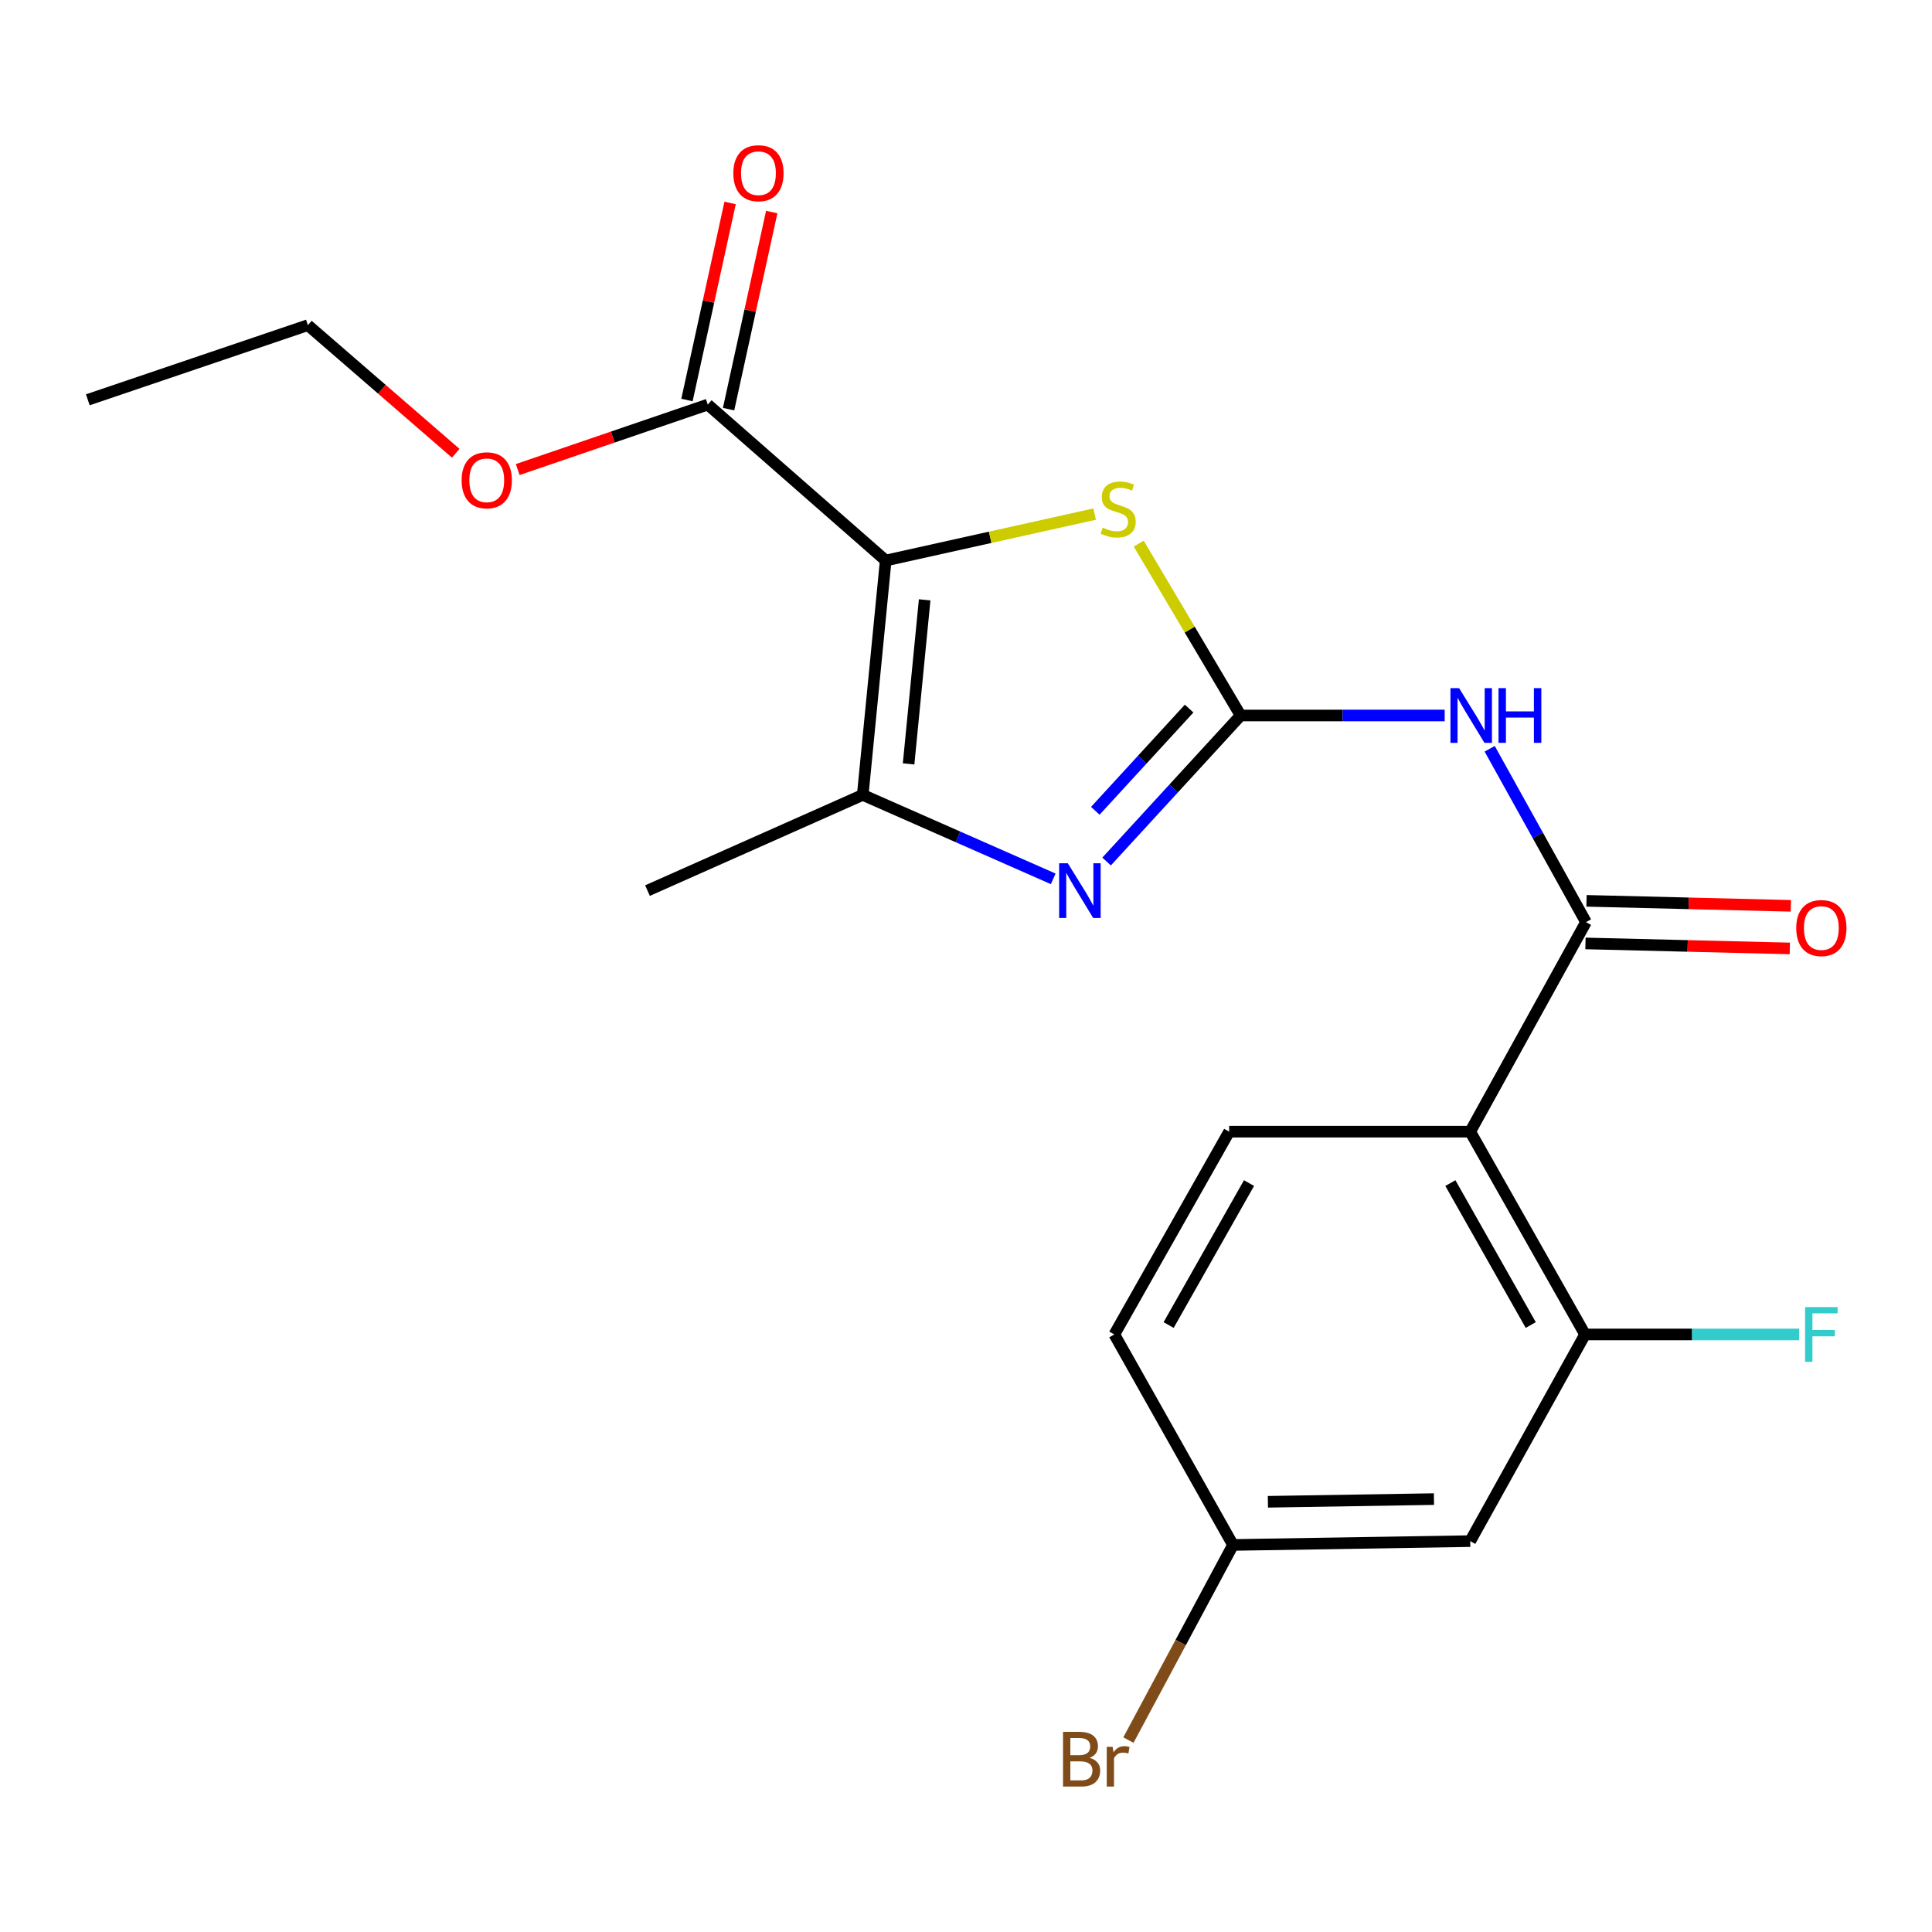 <?xml version='1.0' encoding='iso-8859-1'?>
<svg version='1.1' baseProfile='full'
              xmlns='http://www.w3.org/2000/svg'
                      xmlns:rdkit='http://www.rdkit.org/xml'
                      xmlns:xlink='http://www.w3.org/1999/xlink'
                  xml:space='preserve'
width='1000px' height='1000px' viewBox='0 0 1000 1000'>
<!-- END OF HEADER -->
<rect style='opacity:1.0;fill:#FFFFFF;stroke:none' width='1000' height='1000' x='0' y='0'> </rect>
<path class='bond-2' d='M 458.439,290.125 L 512.515,278.11' style='fill:none;fill-rule:evenodd;stroke:#000000;stroke-width:6px;stroke-linecap:butt;stroke-linejoin:miter;stroke-opacity:1' />
<path class='bond-2' d='M 512.515,278.11 L 566.591,266.094' style='fill:none;fill-rule:evenodd;stroke:#CCCC00;stroke-width:6px;stroke-linecap:butt;stroke-linejoin:miter;stroke-opacity:1' />
<path class='bond-3' d='M 458.439,290.125 L 446.555,411.443' style='fill:none;fill-rule:evenodd;stroke:#000000;stroke-width:6px;stroke-linecap:butt;stroke-linejoin:miter;stroke-opacity:1' />
<path class='bond-3' d='M 478.605,310.473 L 470.286,395.395' style='fill:none;fill-rule:evenodd;stroke:#000000;stroke-width:6px;stroke-linecap:butt;stroke-linejoin:miter;stroke-opacity:1' />
<path class='bond-7' d='M 458.439,290.125 L 366.342,209.41' style='fill:none;fill-rule:evenodd;stroke:#000000;stroke-width:6px;stroke-linecap:butt;stroke-linejoin:miter;stroke-opacity:1' />
<path class='bond-0' d='M 642.143,370.338 L 615.779,325.859' style='fill:none;fill-rule:evenodd;stroke:#000000;stroke-width:6px;stroke-linecap:butt;stroke-linejoin:miter;stroke-opacity:1' />
<path class='bond-0' d='M 615.779,325.859 L 589.414,281.38' style='fill:none;fill-rule:evenodd;stroke:#CCCC00;stroke-width:6px;stroke-linecap:butt;stroke-linejoin:miter;stroke-opacity:1' />
<path class='bond-4' d='M 642.143,370.338 L 694.954,370.338' style='fill:none;fill-rule:evenodd;stroke:#000000;stroke-width:6px;stroke-linecap:butt;stroke-linejoin:miter;stroke-opacity:1' />
<path class='bond-4' d='M 694.954,370.338 L 747.764,370.338' style='fill:none;fill-rule:evenodd;stroke:#0000FF;stroke-width:6px;stroke-linecap:butt;stroke-linejoin:miter;stroke-opacity:1' />
<path class='bond-21' d='M 642.143,370.338 L 607.456,408.131' style='fill:none;fill-rule:evenodd;stroke:#000000;stroke-width:6px;stroke-linecap:butt;stroke-linejoin:miter;stroke-opacity:1' />
<path class='bond-21' d='M 607.456,408.131 L 572.769,445.924' style='fill:none;fill-rule:evenodd;stroke:#0000FF;stroke-width:6px;stroke-linecap:butt;stroke-linejoin:miter;stroke-opacity:1' />
<path class='bond-21' d='M 615.489,366.764 L 591.208,393.219' style='fill:none;fill-rule:evenodd;stroke:#000000;stroke-width:6px;stroke-linecap:butt;stroke-linejoin:miter;stroke-opacity:1' />
<path class='bond-21' d='M 591.208,393.219 L 566.928,419.674' style='fill:none;fill-rule:evenodd;stroke:#0000FF;stroke-width:6px;stroke-linecap:butt;stroke-linejoin:miter;stroke-opacity:1' />
<path class='bond-1' d='M 545.142,454.891 L 495.849,433.167' style='fill:none;fill-rule:evenodd;stroke:#0000FF;stroke-width:6px;stroke-linecap:butt;stroke-linejoin:miter;stroke-opacity:1' />
<path class='bond-1' d='M 495.849,433.167 L 446.555,411.443' style='fill:none;fill-rule:evenodd;stroke:#000000;stroke-width:6px;stroke-linecap:butt;stroke-linejoin:miter;stroke-opacity:1' />
<path class='bond-17' d='M 446.555,411.443 L 335.137,460.977' style='fill:none;fill-rule:evenodd;stroke:#000000;stroke-width:6px;stroke-linecap:butt;stroke-linejoin:miter;stroke-opacity:1' />
<path class='bond-5' d='M 771.054,387.557 L 795.982,432.427' style='fill:none;fill-rule:evenodd;stroke:#0000FF;stroke-width:6px;stroke-linecap:butt;stroke-linejoin:miter;stroke-opacity:1' />
<path class='bond-5' d='M 795.982,432.427 L 820.909,477.297' style='fill:none;fill-rule:evenodd;stroke:#000000;stroke-width:6px;stroke-linecap:butt;stroke-linejoin:miter;stroke-opacity:1' />
<path class='bond-6' d='M 820.909,477.297 L 760.986,585.75' style='fill:none;fill-rule:evenodd;stroke:#000000;stroke-width:6px;stroke-linecap:butt;stroke-linejoin:miter;stroke-opacity:1' />
<path class='bond-11' d='M 820.64,488.32 L 873.527,489.612' style='fill:none;fill-rule:evenodd;stroke:#000000;stroke-width:6px;stroke-linecap:butt;stroke-linejoin:miter;stroke-opacity:1' />
<path class='bond-11' d='M 873.527,489.612 L 926.413,490.905' style='fill:none;fill-rule:evenodd;stroke:#FF0000;stroke-width:6px;stroke-linecap:butt;stroke-linejoin:miter;stroke-opacity:1' />
<path class='bond-11' d='M 821.179,466.273 L 874.065,467.566' style='fill:none;fill-rule:evenodd;stroke:#000000;stroke-width:6px;stroke-linecap:butt;stroke-linejoin:miter;stroke-opacity:1' />
<path class='bond-11' d='M 874.065,467.566 L 926.952,468.858' style='fill:none;fill-rule:evenodd;stroke:#FF0000;stroke-width:6px;stroke-linecap:butt;stroke-linejoin:miter;stroke-opacity:1' />
<path class='bond-8' d='M 760.986,585.75 L 820.419,690.711' style='fill:none;fill-rule:evenodd;stroke:#000000;stroke-width:6px;stroke-linecap:butt;stroke-linejoin:miter;stroke-opacity:1' />
<path class='bond-8' d='M 750.71,612.36 L 792.314,685.833' style='fill:none;fill-rule:evenodd;stroke:#000000;stroke-width:6px;stroke-linecap:butt;stroke-linejoin:miter;stroke-opacity:1' />
<path class='bond-9' d='M 760.986,585.75 L 636.213,585.75' style='fill:none;fill-rule:evenodd;stroke:#000000;stroke-width:6px;stroke-linecap:butt;stroke-linejoin:miter;stroke-opacity:1' />
<path class='bond-12' d='M 377.114,211.768 L 388.278,160.764' style='fill:none;fill-rule:evenodd;stroke:#000000;stroke-width:6px;stroke-linecap:butt;stroke-linejoin:miter;stroke-opacity:1' />
<path class='bond-12' d='M 388.278,160.764 L 399.443,109.76' style='fill:none;fill-rule:evenodd;stroke:#FF0000;stroke-width:6px;stroke-linecap:butt;stroke-linejoin:miter;stroke-opacity:1' />
<path class='bond-12' d='M 355.571,207.053 L 366.735,156.048' style='fill:none;fill-rule:evenodd;stroke:#000000;stroke-width:6px;stroke-linecap:butt;stroke-linejoin:miter;stroke-opacity:1' />
<path class='bond-12' d='M 366.735,156.048 L 377.899,105.044' style='fill:none;fill-rule:evenodd;stroke:#FF0000;stroke-width:6px;stroke-linecap:butt;stroke-linejoin:miter;stroke-opacity:1' />
<path class='bond-16' d='M 366.342,209.41 L 317.156,226.226' style='fill:none;fill-rule:evenodd;stroke:#000000;stroke-width:6px;stroke-linecap:butt;stroke-linejoin:miter;stroke-opacity:1' />
<path class='bond-16' d='M 317.156,226.226 L 267.969,243.041' style='fill:none;fill-rule:evenodd;stroke:#FF0000;stroke-width:6px;stroke-linecap:butt;stroke-linejoin:miter;stroke-opacity:1' />
<path class='bond-10' d='M 820.419,690.711 L 760.986,797.682' style='fill:none;fill-rule:evenodd;stroke:#000000;stroke-width:6px;stroke-linecap:butt;stroke-linejoin:miter;stroke-opacity:1' />
<path class='bond-14' d='M 820.419,690.711 L 875.835,690.711' style='fill:none;fill-rule:evenodd;stroke:#000000;stroke-width:6px;stroke-linecap:butt;stroke-linejoin:miter;stroke-opacity:1' />
<path class='bond-14' d='M 875.835,690.711 L 931.251,690.711' style='fill:none;fill-rule:evenodd;stroke:#33CCCC;stroke-width:6px;stroke-linecap:butt;stroke-linejoin:miter;stroke-opacity:1' />
<path class='bond-15' d='M 636.213,585.75 L 576.779,690.711' style='fill:none;fill-rule:evenodd;stroke:#000000;stroke-width:6px;stroke-linecap:butt;stroke-linejoin:miter;stroke-opacity:1' />
<path class='bond-15' d='M 646.488,612.36 L 604.885,685.833' style='fill:none;fill-rule:evenodd;stroke:#000000;stroke-width:6px;stroke-linecap:butt;stroke-linejoin:miter;stroke-opacity:1' />
<path class='bond-22' d='M 760.986,797.682 L 638.198,799.667' style='fill:none;fill-rule:evenodd;stroke:#000000;stroke-width:6px;stroke-linecap:butt;stroke-linejoin:miter;stroke-opacity:1' />
<path class='bond-22' d='M 742.211,775.929 L 656.26,777.318' style='fill:none;fill-rule:evenodd;stroke:#000000;stroke-width:6px;stroke-linecap:butt;stroke-linejoin:miter;stroke-opacity:1' />
<path class='bond-13' d='M 638.198,799.667 L 576.779,690.711' style='fill:none;fill-rule:evenodd;stroke:#000000;stroke-width:6px;stroke-linecap:butt;stroke-linejoin:miter;stroke-opacity:1' />
<path class='bond-18' d='M 638.198,799.667 L 611.13,850.165' style='fill:none;fill-rule:evenodd;stroke:#000000;stroke-width:6px;stroke-linecap:butt;stroke-linejoin:miter;stroke-opacity:1' />
<path class='bond-18' d='M 611.13,850.165 L 584.062,900.664' style='fill:none;fill-rule:evenodd;stroke:#7F4C19;stroke-width:6px;stroke-linecap:butt;stroke-linejoin:miter;stroke-opacity:1' />
<path class='bond-19' d='M 235.884,234.602 L 197.622,201.454' style='fill:none;fill-rule:evenodd;stroke:#FF0000;stroke-width:6px;stroke-linecap:butt;stroke-linejoin:miter;stroke-opacity:1' />
<path class='bond-19' d='M 197.622,201.454 L 159.36,168.306' style='fill:none;fill-rule:evenodd;stroke:#000000;stroke-width:6px;stroke-linecap:butt;stroke-linejoin:miter;stroke-opacity:1' />
<path class='bond-20' d='M 159.36,168.306 L 45.455,206.936' style='fill:none;fill-rule:evenodd;stroke:#000000;stroke-width:6px;stroke-linecap:butt;stroke-linejoin:miter;stroke-opacity:1' />
<path  class='atom-2' d='M 552.693 446.817
L 561.973 461.817
Q 562.893 463.297, 564.373 465.977
Q 565.853 468.657, 565.933 468.817
L 565.933 446.817
L 569.693 446.817
L 569.693 475.137
L 565.813 475.137
L 555.853 458.737
Q 554.693 456.817, 553.453 454.617
Q 552.253 452.417, 551.893 451.737
L 551.893 475.137
L 548.213 475.137
L 548.213 446.817
L 552.693 446.817
' fill='#0000FF'/>
<path  class='atom-3' d='M 570.752 273.112
Q 571.072 273.232, 572.392 273.792
Q 573.712 274.352, 575.152 274.712
Q 576.632 275.032, 578.072 275.032
Q 580.752 275.032, 582.312 273.752
Q 583.872 272.432, 583.872 270.152
Q 583.872 268.592, 583.072 267.632
Q 582.312 266.672, 581.112 266.152
Q 579.912 265.632, 577.912 265.032
Q 575.392 264.272, 573.872 263.552
Q 572.392 262.832, 571.312 261.312
Q 570.272 259.792, 570.272 257.232
Q 570.272 253.672, 572.672 251.472
Q 575.112 249.272, 579.912 249.272
Q 583.192 249.272, 586.912 250.832
L 585.992 253.912
Q 582.592 252.512, 580.032 252.512
Q 577.272 252.512, 575.752 253.672
Q 574.232 254.792, 574.272 256.752
Q 574.272 258.272, 575.032 259.192
Q 575.832 260.112, 576.952 260.632
Q 578.112 261.152, 580.032 261.752
Q 582.592 262.552, 584.112 263.352
Q 585.632 264.152, 586.712 265.792
Q 587.832 267.392, 587.832 270.152
Q 587.832 274.072, 585.192 276.192
Q 582.592 278.272, 578.232 278.272
Q 575.712 278.272, 573.792 277.712
Q 571.912 277.192, 569.672 276.272
L 570.752 273.112
' fill='#CCCC00'/>
<path  class='atom-5' d='M 755.228 356.178
L 764.508 371.178
Q 765.428 372.658, 766.908 375.338
Q 768.388 378.018, 768.468 378.178
L 768.468 356.178
L 772.228 356.178
L 772.228 384.498
L 768.348 384.498
L 758.388 368.098
Q 757.228 366.178, 755.988 363.978
Q 754.788 361.778, 754.428 361.098
L 754.428 384.498
L 750.748 384.498
L 750.748 356.178
L 755.228 356.178
' fill='#0000FF'/>
<path  class='atom-5' d='M 775.628 356.178
L 779.468 356.178
L 779.468 368.218
L 793.948 368.218
L 793.948 356.178
L 797.788 356.178
L 797.788 384.498
L 793.948 384.498
L 793.948 371.418
L 779.468 371.418
L 779.468 384.498
L 775.628 384.498
L 775.628 356.178
' fill='#0000FF'/>
<path  class='atom-12' d='M 929.729 480.354
Q 929.729 473.554, 933.089 469.754
Q 936.449 465.954, 942.729 465.954
Q 949.009 465.954, 952.369 469.754
Q 955.729 473.554, 955.729 480.354
Q 955.729 487.234, 952.329 491.154
Q 948.929 495.034, 942.729 495.034
Q 936.489 495.034, 933.089 491.154
Q 929.729 487.274, 929.729 480.354
M 942.729 491.834
Q 947.049 491.834, 949.369 488.954
Q 951.729 486.034, 951.729 480.354
Q 951.729 474.794, 949.369 471.994
Q 947.049 469.154, 942.729 469.154
Q 938.409 469.154, 936.049 471.954
Q 933.729 474.754, 933.729 480.354
Q 933.729 486.074, 936.049 488.954
Q 938.409 491.834, 942.729 491.834
' fill='#FF0000'/>
<path  class='atom-13' d='M 379.573 89.655
Q 379.573 82.855, 382.933 79.055
Q 386.293 75.255, 392.573 75.255
Q 398.853 75.255, 402.213 79.055
Q 405.573 82.855, 405.573 89.655
Q 405.573 96.535, 402.173 100.455
Q 398.773 104.335, 392.573 104.335
Q 386.333 104.335, 382.933 100.455
Q 379.573 96.575, 379.573 89.655
M 392.573 101.135
Q 396.893 101.135, 399.213 98.255
Q 401.573 95.335, 401.573 89.655
Q 401.573 84.095, 399.213 81.295
Q 396.893 78.455, 392.573 78.455
Q 388.253 78.455, 385.893 81.255
Q 383.573 84.055, 383.573 89.655
Q 383.573 95.375, 385.893 98.255
Q 388.253 101.135, 392.573 101.135
' fill='#FF0000'/>
<path  class='atom-15' d='M 934.309 676.551
L 951.149 676.551
L 951.149 679.791
L 938.109 679.791
L 938.109 688.391
L 949.709 688.391
L 949.709 691.671
L 938.109 691.671
L 938.109 704.871
L 934.309 704.871
L 934.309 676.551
' fill='#33CCCC'/>
<path  class='atom-17' d='M 238.947 248.598
Q 238.947 241.798, 242.307 237.998
Q 245.667 234.198, 251.947 234.198
Q 258.227 234.198, 261.587 237.998
Q 264.947 241.798, 264.947 248.598
Q 264.947 255.478, 261.547 259.398
Q 258.147 263.278, 251.947 263.278
Q 245.707 263.278, 242.307 259.398
Q 238.947 255.518, 238.947 248.598
M 251.947 260.078
Q 256.267 260.078, 258.587 257.198
Q 260.947 254.278, 260.947 248.598
Q 260.947 243.038, 258.587 240.238
Q 256.267 237.398, 251.947 237.398
Q 247.627 237.398, 245.267 240.198
Q 242.947 242.998, 242.947 248.598
Q 242.947 254.318, 245.267 257.198
Q 247.627 260.078, 251.947 260.078
' fill='#FF0000'/>
<path  class='atom-19' d='M 563.972 909.85
Q 566.692 910.61, 568.052 912.29
Q 569.452 913.93, 569.452 916.37
Q 569.452 920.29, 566.932 922.53
Q 564.452 924.73, 559.732 924.73
L 550.212 924.73
L 550.212 896.41
L 558.572 896.41
Q 563.412 896.41, 565.852 898.37
Q 568.292 900.33, 568.292 903.93
Q 568.292 908.21, 563.972 909.85
M 554.012 899.61
L 554.012 908.49
L 558.572 908.49
Q 561.372 908.49, 562.812 907.37
Q 564.292 906.21, 564.292 903.93
Q 564.292 899.61, 558.572 899.61
L 554.012 899.61
M 559.732 921.53
Q 562.492 921.53, 563.972 920.21
Q 565.452 918.89, 565.452 916.37
Q 565.452 914.05, 563.812 912.89
Q 562.212 911.69, 559.132 911.69
L 554.012 911.69
L 554.012 921.53
L 559.732 921.53
' fill='#7F4C19'/>
<path  class='atom-19' d='M 575.892 904.17
L 576.332 907.01
Q 578.492 903.81, 582.012 903.81
Q 583.132 903.81, 584.652 904.21
L 584.052 907.57
Q 582.332 907.17, 581.372 907.17
Q 579.692 907.17, 578.572 907.85
Q 577.492 908.49, 576.612 910.05
L 576.612 924.73
L 572.852 924.73
L 572.852 904.17
L 575.892 904.17
' fill='#7F4C19'/>
</svg>
